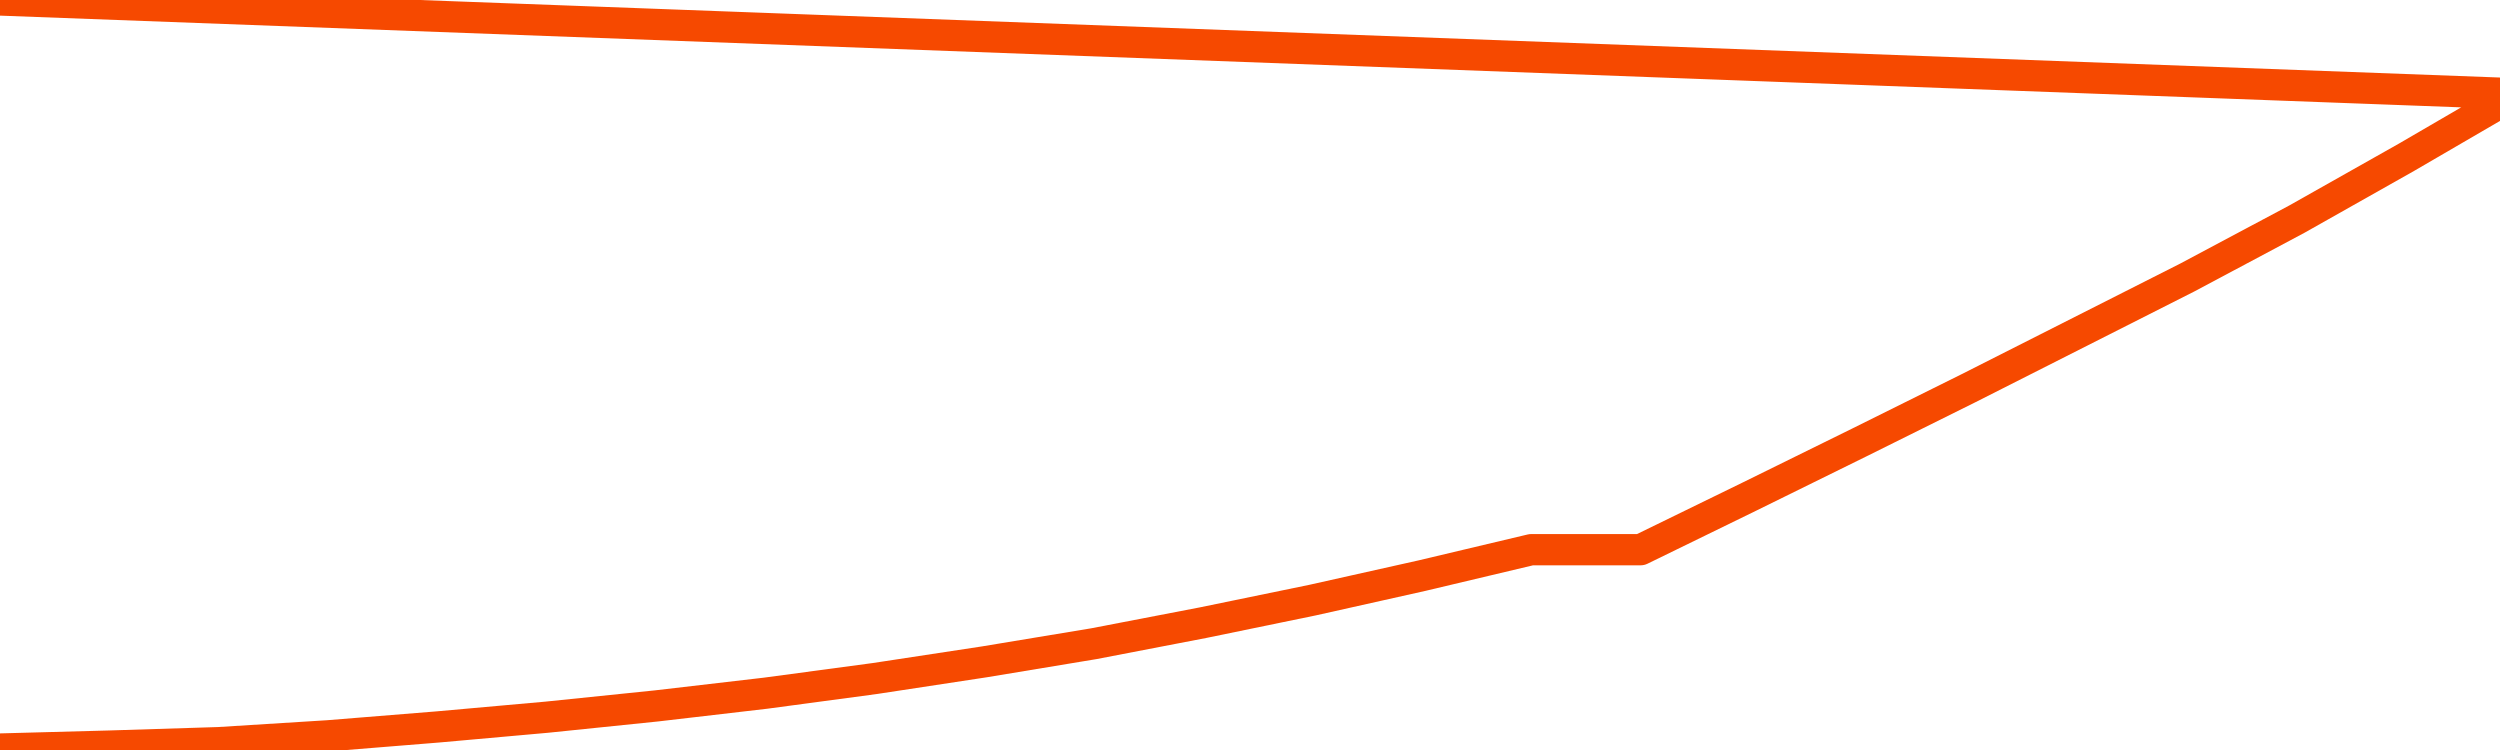       <svg
        version="1.1"
        xmlns="http://www.w3.org/2000/svg"
        width="80"
        height="24"
        viewBox="0 0 80 24">
        <path
          fill="url(#gradient)"
          fill-opacity="0.56"
          stroke="none"
          d="M 0,26 0.0,23.969 3.5,23.875 7.0,23.765 10.5,23.546 14.0,23.263 17.5,22.95 21.0,22.59 24.5,22.182 28.0,21.712 31.5,21.179 35.0,20.599 38.5,19.925 42.0,19.204 45.5,18.421 49.0,17.59 52.5,17.59 56.0,15.882 59.5,14.158 63.0,12.419 66.5,10.648 70.0,8.877 73.5,7.012 77.0,5.037 80.5,3.0 82,26 Z"
        />
        <path
          fill="none"
          stroke="#F64900"
          stroke-width="1"
          stroke-linejoin="round"
          stroke-linecap="round"
          d="M 0.0,23.969 3.5,23.875 7.0,23.765 10.5,23.546 14.0,23.263 17.5,22.95 21.0,22.59 24.5,22.182 28.0,21.712 31.5,21.179 35.0,20.599 38.5,19.925 42.0,19.204 45.5,18.421 49.0,17.59 52.5,17.59 56.0,15.882 59.5,14.158 63.0,12.419 66.5,10.648 70.0,8.877 73.5,7.012 77.0,5.037 80.5,3.0.join(' ') }"
        />
      </svg>
